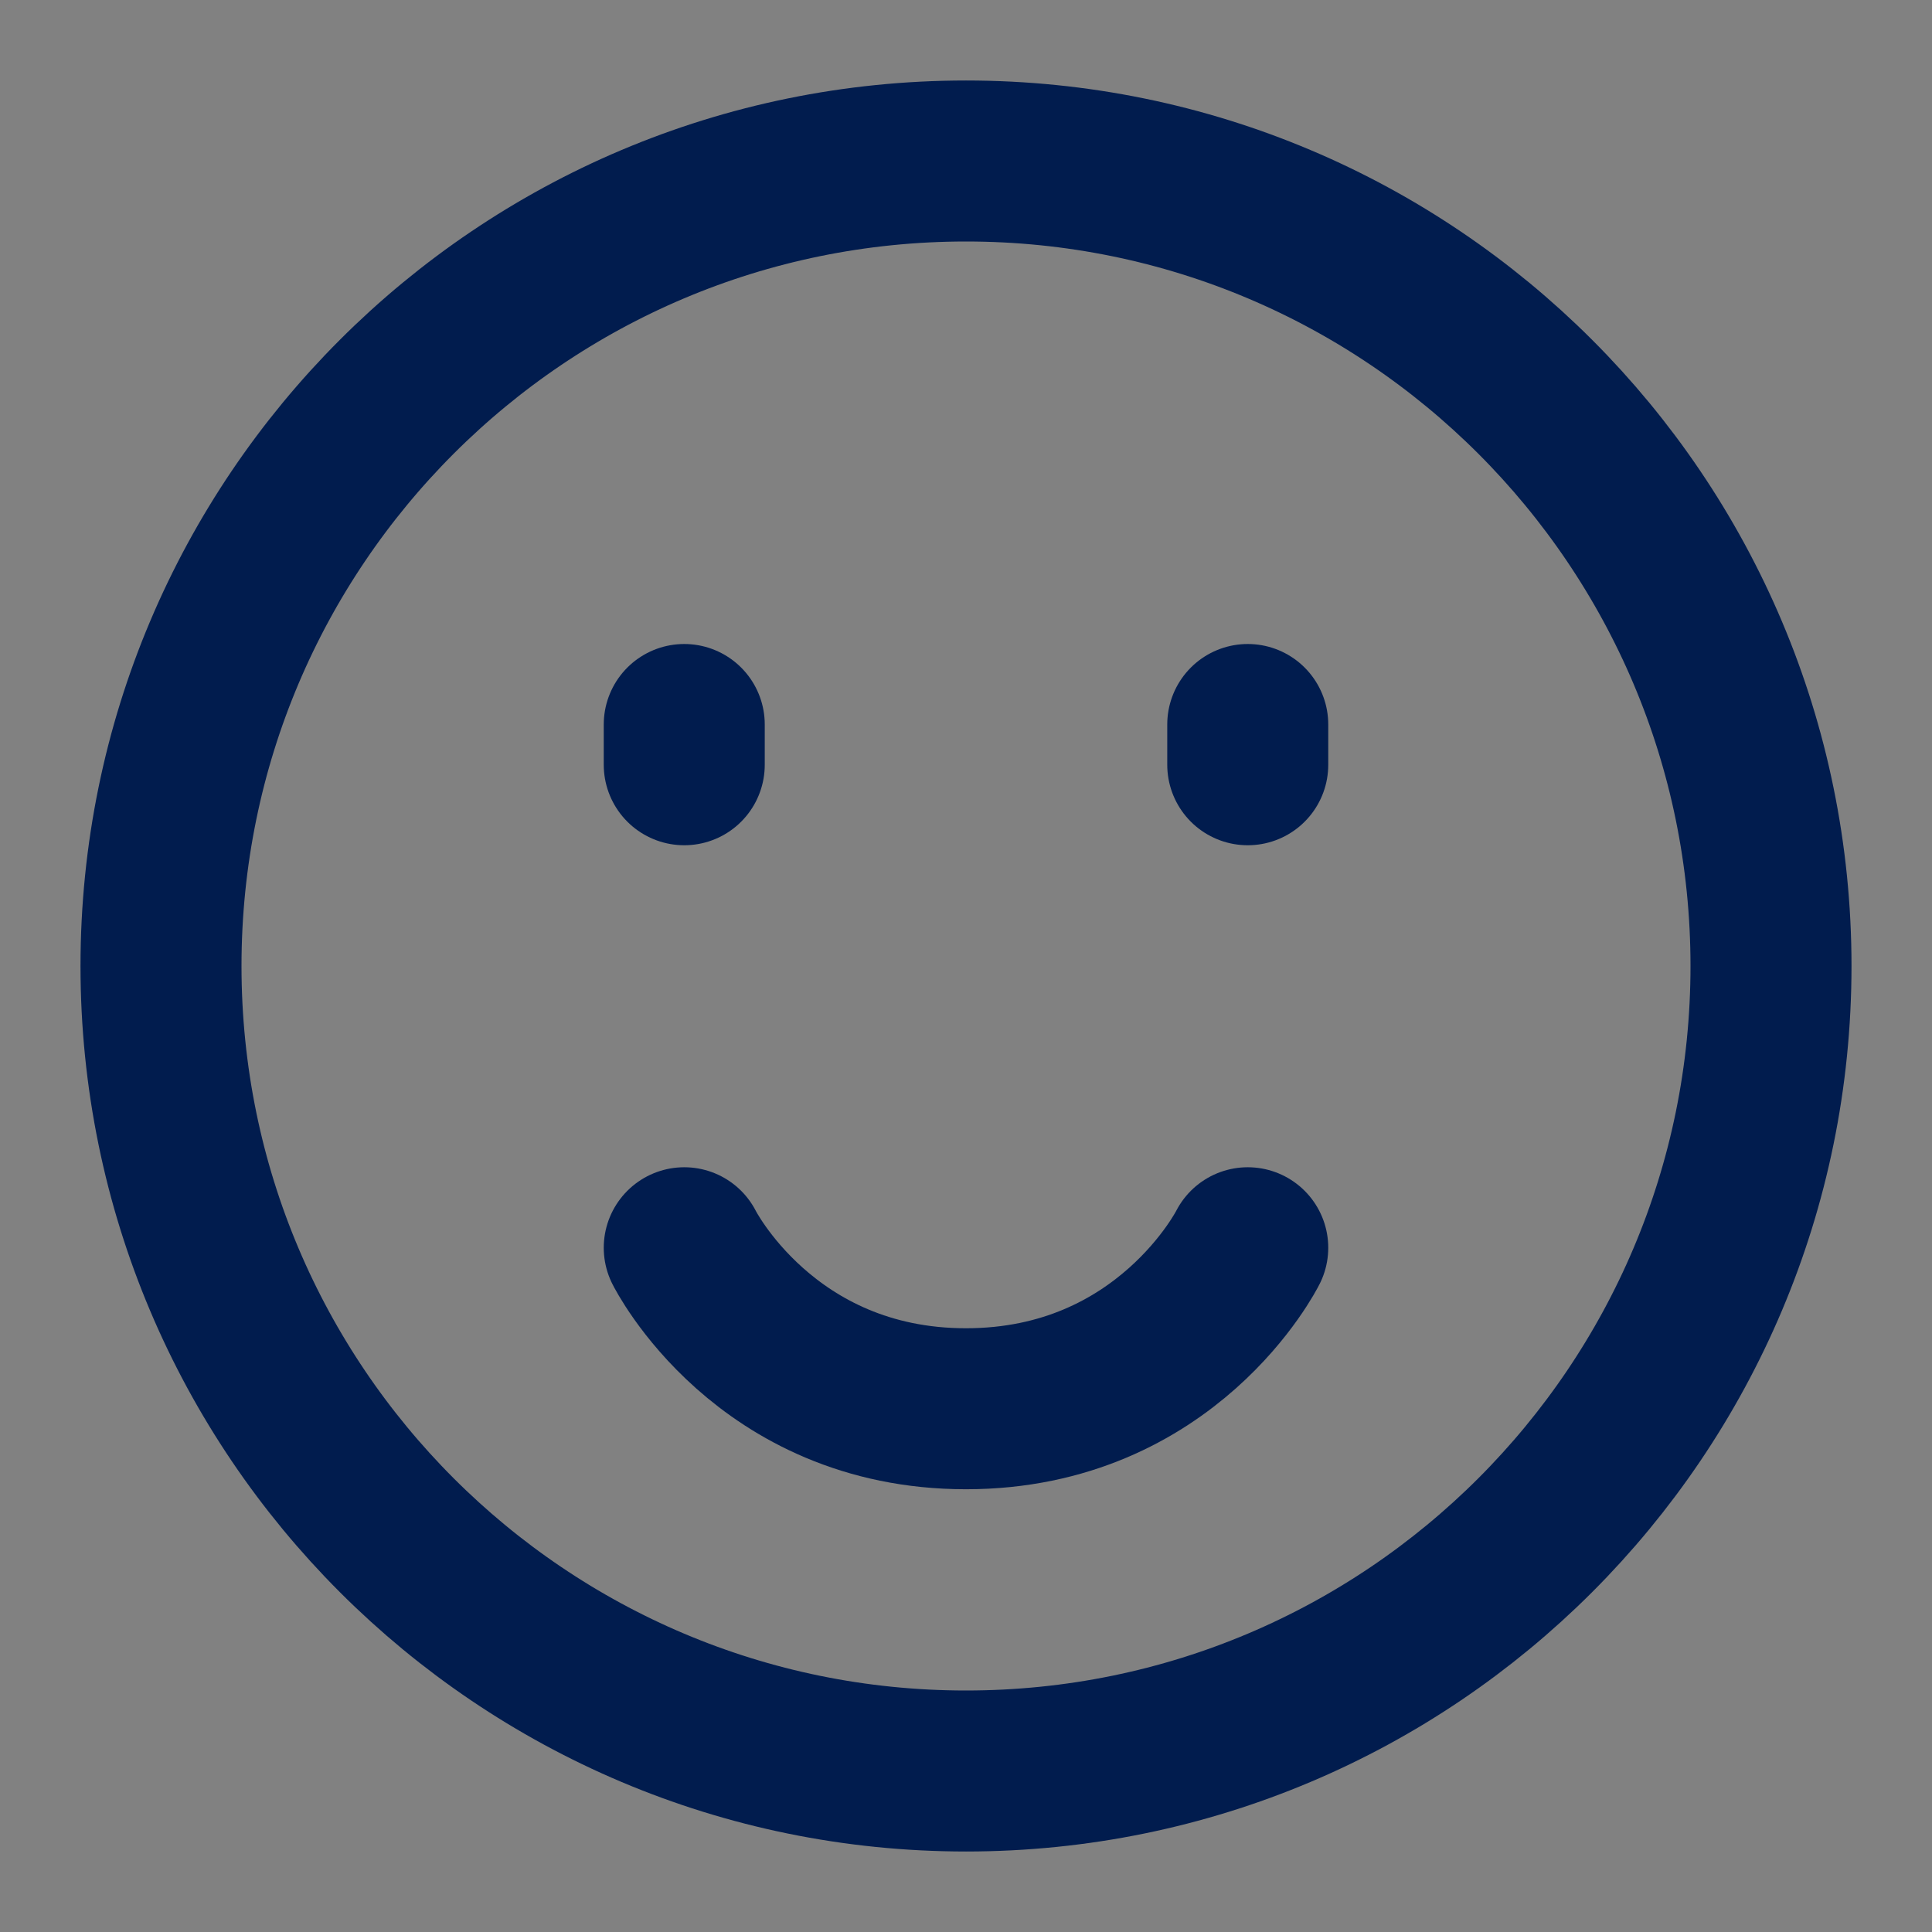 <?xml version="1.0" encoding="UTF-8"?><svg width="24" height="24" viewBox="0 0 48 48" fill="none" xmlns="http://www.w3.org/2000/svg"><rect x="0" y="0" width="48" height="48" fill="#808080" stroke="none"/><rect width="48" height="48" fill="white" fill-opacity="0.01"/><path d="M24 44C35.046 44 44 35.046 44 24C44 12.954 35.046 4 24 4C12.954 4 4 12.954 4 24C4 35.046 12.954 44 24 44Z" fill="none" stroke="#011C4E" stroke-width="4" stroke-linejoin="round"/><path d="M31 18V19" stroke="#011C4E" stroke-width="4" stroke-linecap="round" stroke-linejoin="round"/><path d="M17 18V19" stroke="#011C4E" stroke-width="4" stroke-linecap="round" stroke-linejoin="round"/><path d="M31 31C31 31 29 35 24 35C19 35 17 31 17 31" stroke="#011C4E" stroke-width="4" stroke-linecap="round" stroke-linejoin="round"/></svg>